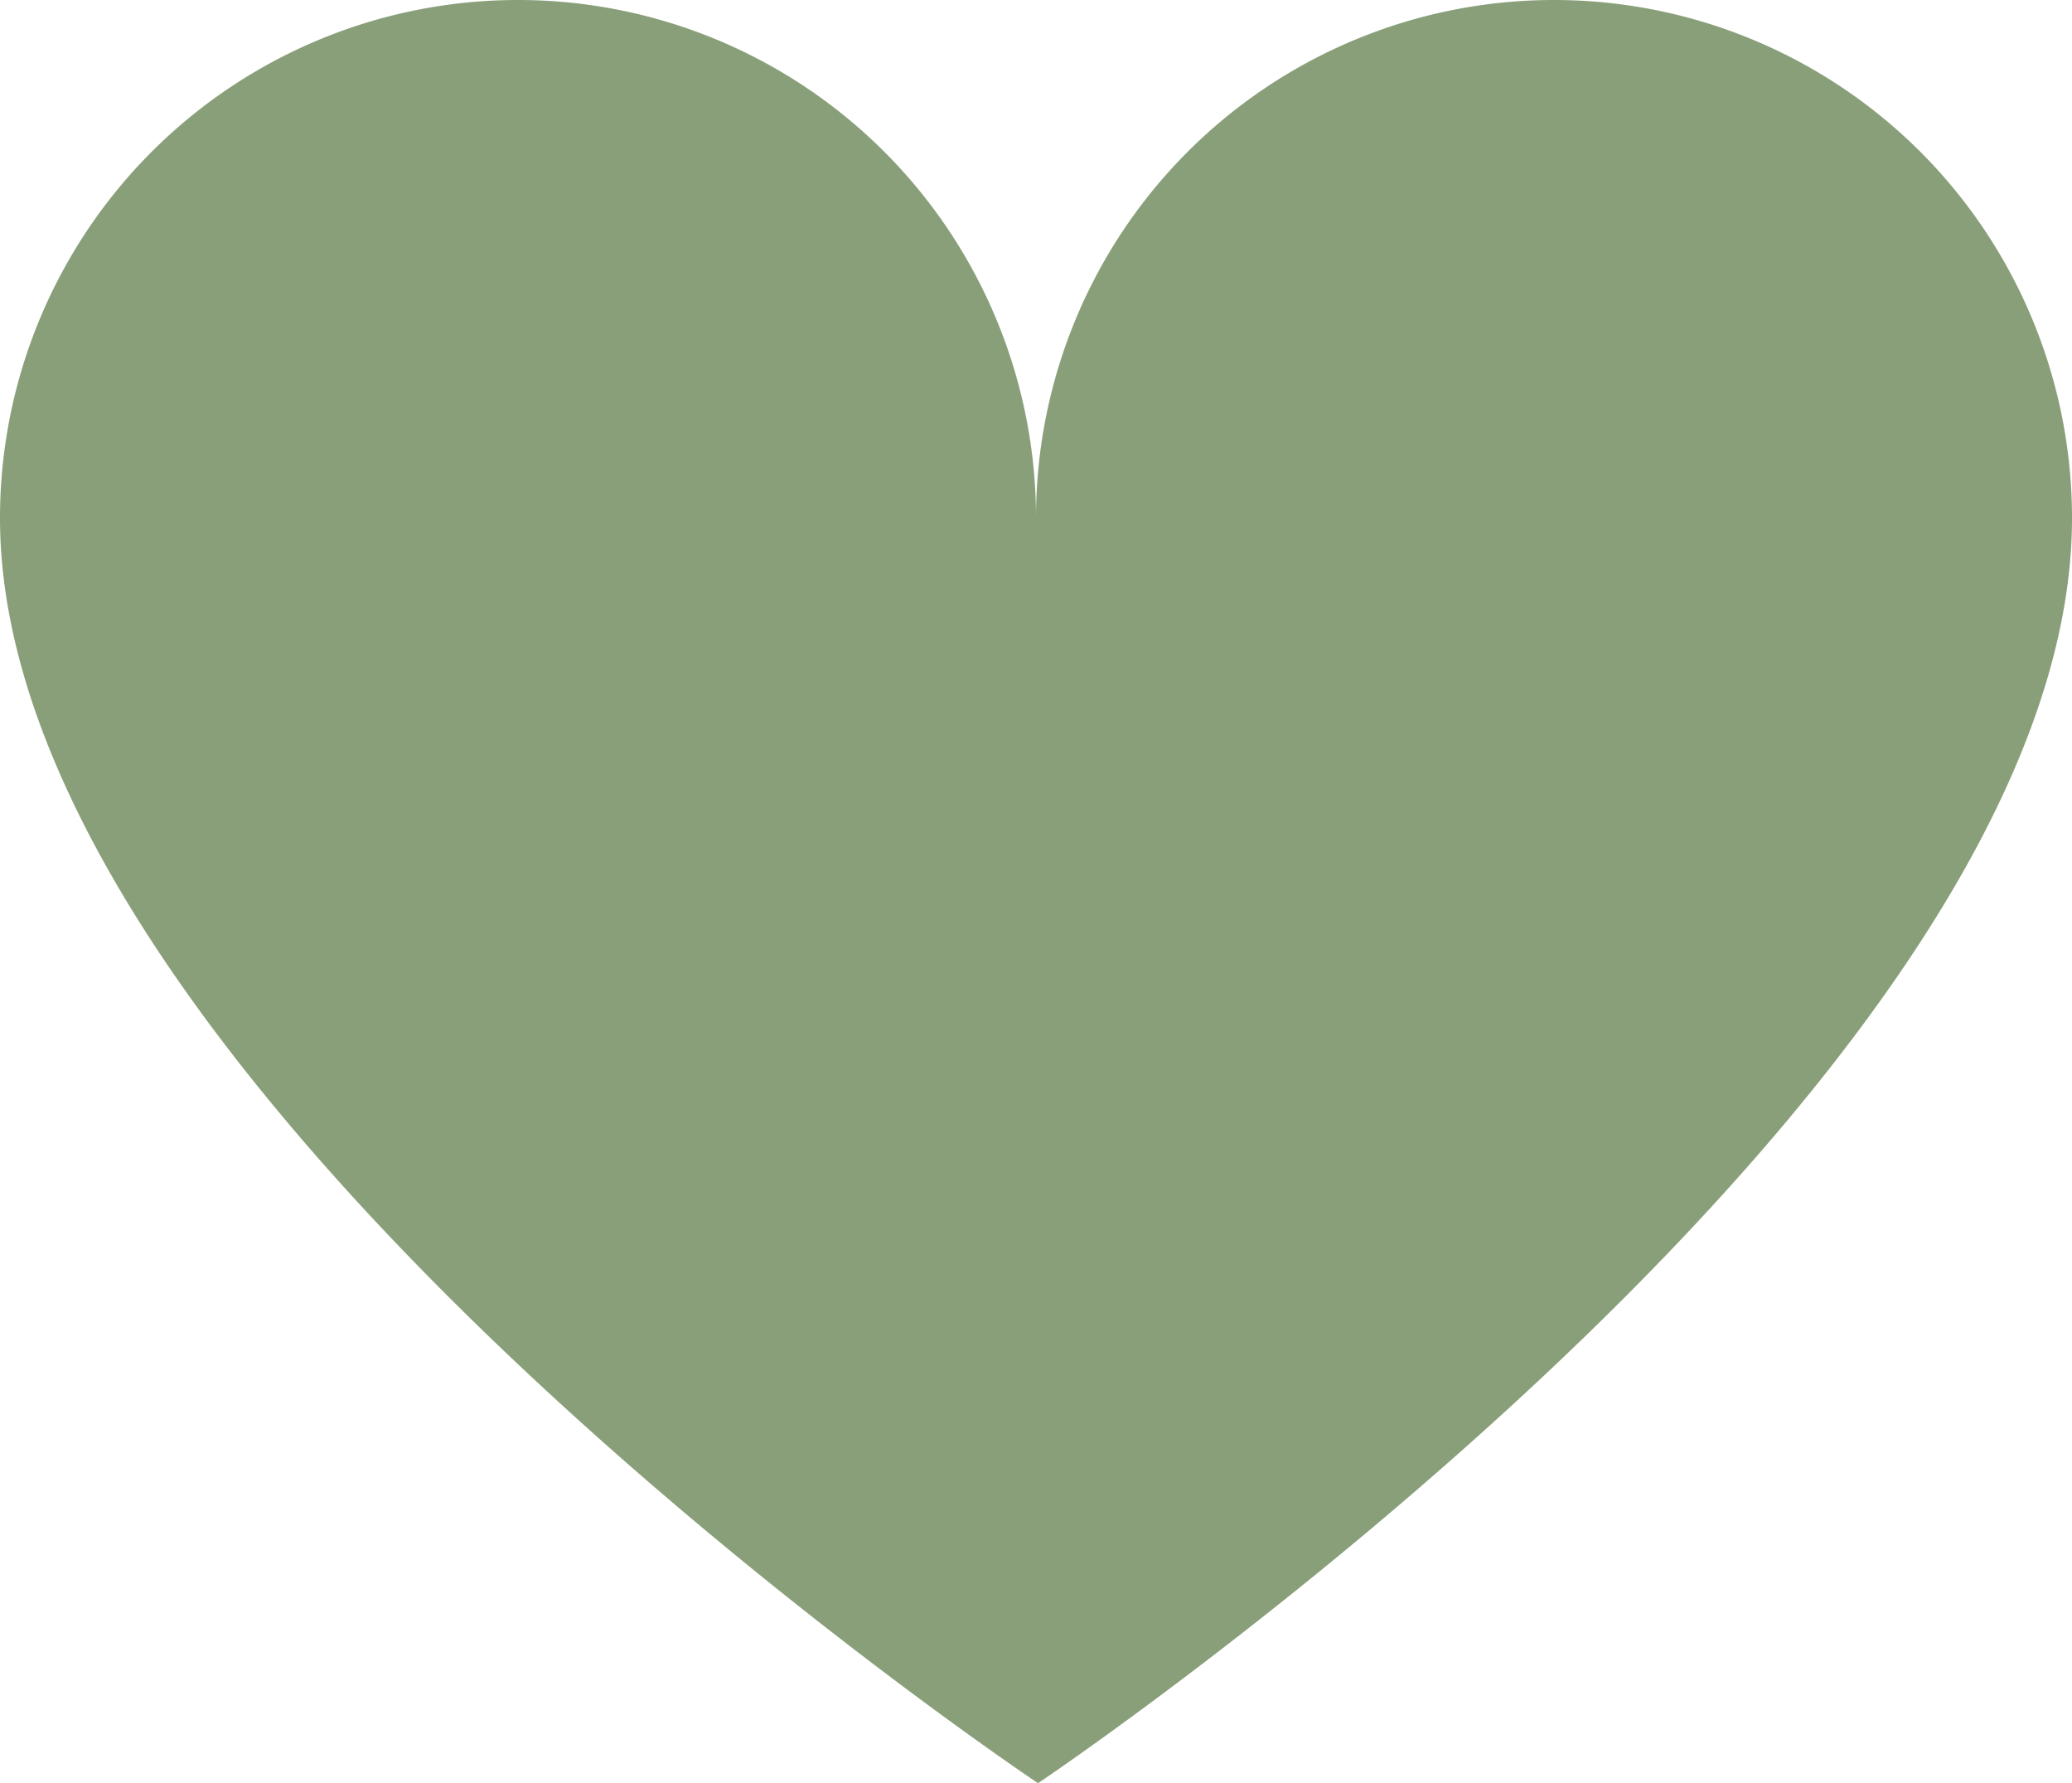 <svg id="グループ_21" data-name="グループ 21" xmlns="http://www.w3.org/2000/svg" xmlns:xlink="http://www.w3.org/1999/xlink" width="87.816" height="75.565" viewBox="0 0 87.816 75.565">
  <defs>
    <clipPath id="clip-path">
      <rect id="長方形_15" data-name="長方形 15" width="87.816" height="75.565" fill="none"/>
    </clipPath>
  </defs>
  <g id="グループ_20" data-name="グループ 20" clip-path="url(#clip-path)">
    <path id="パス_13" data-name="パス 13" d="M65.862,0A21.954,21.954,0,0,0,43.908,21.954,21.954,21.954,0,1,0,0,21.954C0,46.2,43.994,75.565,43.994,75.565S87.816,46.2,87.816,21.954A21.954,21.954,0,0,0,65.862,0" fill="#899f79"/>
  </g>
</svg>
